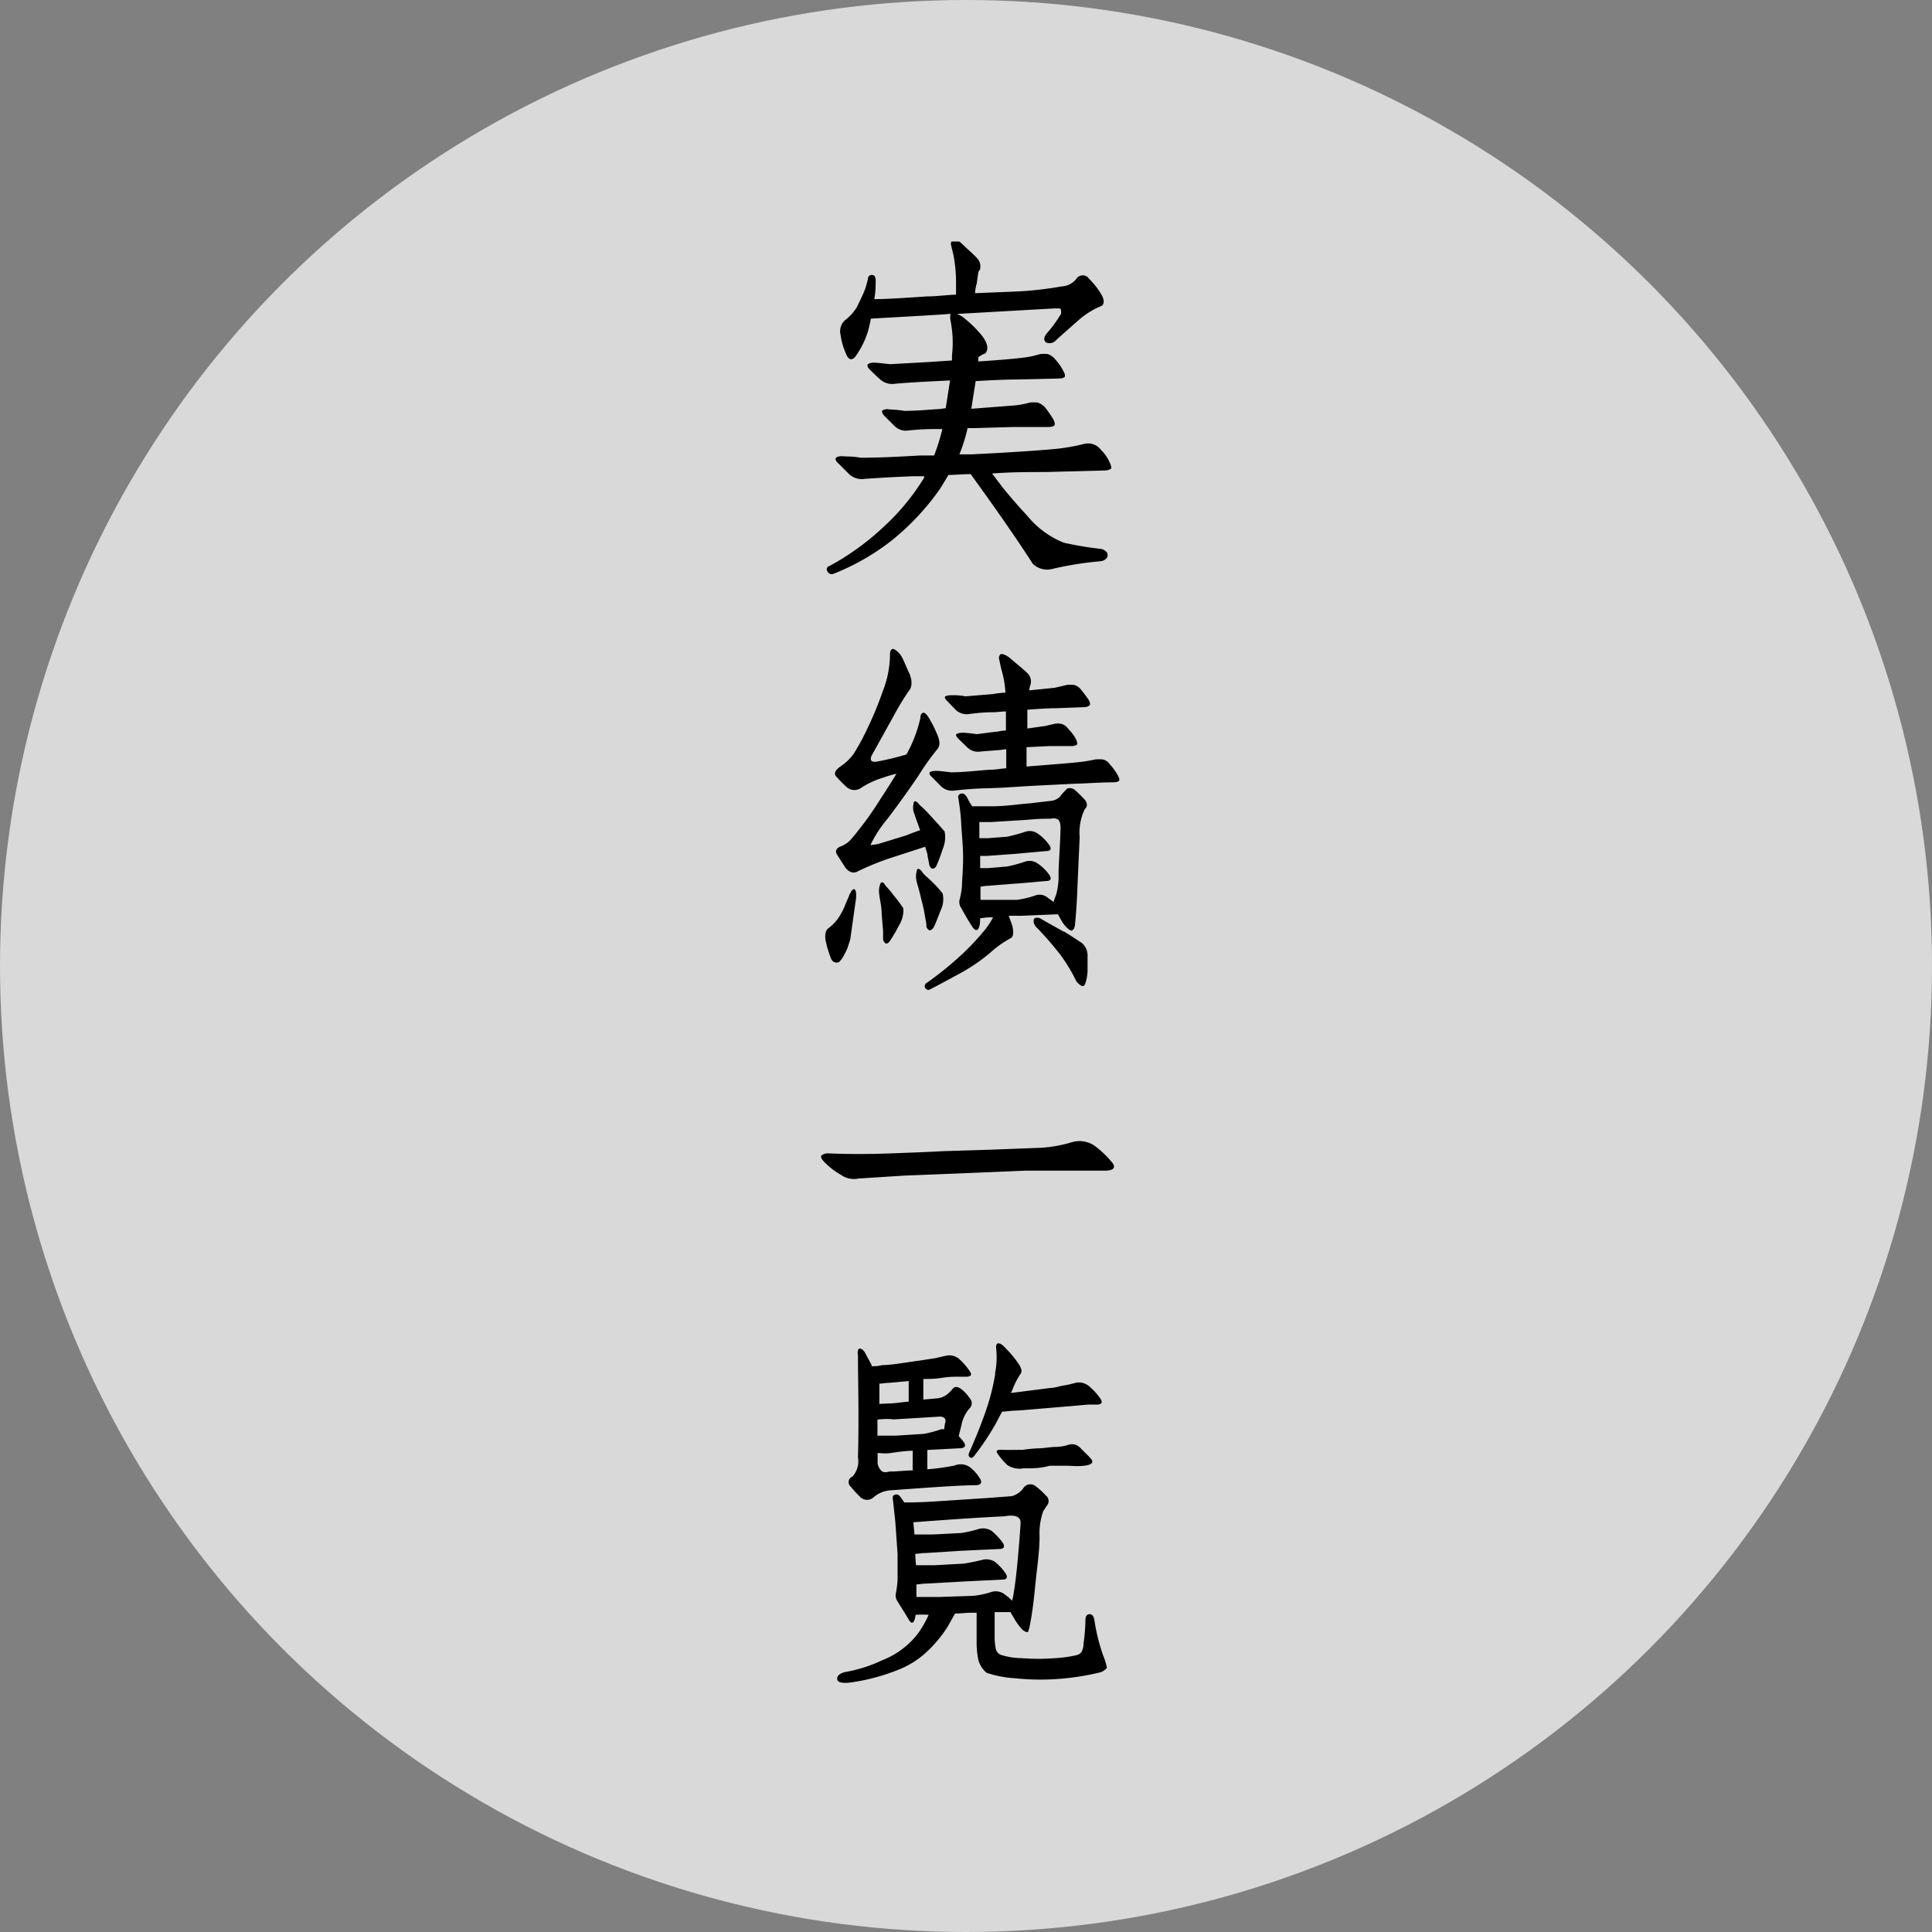 <svg width="120" height="120" fill="none" xmlns="http://www.w3.org/2000/svg"><rect width="100%" height="100%" fill="#808080" stroke="none"/><circle cx="60" cy="60" r="60" fill="#fff" fill-opacity=".7"/><g clip-path="url(#clip0_2672_2797)" fill="#000"><path d="M59.89 19.76a7.49 7.49 0 011.08 1.06c.37.48.46.85.23 1.13-.161.056-.31.14-.44.25v.25c1.43-.09 2.37-.18 2.74-.23a5.555 5.555 0 001.11-.23c.153-.015.307-.015.46 0a1 1 0 01.48.34c.182.195.337.413.46.65.14.23.18.41.09.46a.68.68 0 01-.28.07l-2.59.06c-.83 0-1.73.05-2.63.1l-.27 1.72 2.71-.21c.317-.034.632-.094.94-.18.153-.01.307-.01.46 0 .2.064.378.186.51.35.12.16.3.41.44.64.14.23.16.42.07.46a.61.61 0 01-.28.07H63l-2.42.07h-.48a10.606 10.606 0 01-.51 1.63h.76c2.88-.14 4.67-.28 5.34-.35a11.995 11.995 0 001.65-.3 1.14 1.14 0 01.49 0 1 1 0 01.55.37c.205.199.374.433.5.69.14.27.19.46.1.5a.73.73 0 01-.3.09l-3.78.1c-1 0-2.16 0-3.28.09l.66.87c.6.74 1.11 1.31 1.52 1.75a5.639 5.639 0 002.28 1.68c.72.16 1.447.284 2.18.37a.65.65 0 01.49.23.34.34 0 010 .34.57.57 0 01-.4.21c-1.01.087-2.013.248-3 .48a1.28 1.28 0 01-1.2-.32c-.994-1.54-2.28-3.397-3.86-5.57-.46 0-1 .05-1.38.05-.19.32-.37.62-.55.9a15.54 15.54 0 01-3 3.19 14.52 14.52 0 01-3.59 2.05.29.29 0 01-.37-.14.21.21 0 01.11-.34 16.003 16.003 0 003.43-2.49 14.051 14.051 0 002.46-3v-.09h-.67c-1.36.05-2.37.12-3 .16a1.15 1.15 0 01-1-.3l-.64-.64c-.19-.16-.23-.3-.16-.37s.25-.11.46-.09c.21.02.62 0 1.06.09 1.24 0 2.5-.07 3.72-.14h.85c.208-.534.378-1.082.51-1.64h-.37a14.512 14.512 0 00-1.75.09 1 1 0 01-.87-.3l-.6-.6c-.14-.14-.18-.27-.14-.34a.59.59 0 01.44-.07c.314.012.628.043.94.09.72 0 1.43-.07 2.1-.11.13 0 .32-.05.46-.05l.27-1.73-1.42.07c-.92.05-1.61.1-2.05.14a1.1 1.1 0 01-.9-.3c-.23-.2-.44-.41-.6-.57-.16-.16-.2-.28-.13-.35a.65.65 0 01.43-.09c.21 0 .55.05.95.09l2.5-.14 1.34-.09v-.32a6.897 6.897 0 00-.09-2.14 1.112 1.112 0 010-.44c-.49.05-1 .07-1.43.1l-3.52.2c-.046.266-.106.53-.18.79-.17.55-.426 1.07-.76 1.54-.23.3-.44.25-.6-.14a4.306 4.306 0 01-.34-1.17.94.94 0 01.25-.9 3.07 3.07 0 00.76-.83c.16-.34.37-.74.53-1.17.063-.197.116-.397.16-.6a.232.232 0 01.17-.226.23.23 0 01.1-.004c.14 0 .21.14.21.34s0 .76-.09 1.16c.73 0 1.82-.07 3.29-.17.57 0 1.22-.09 1.79-.11v-.97a9.006 9.006 0 00-.16-1.49l-.16-.67a.36.36 0 01.12-.28c.09-.06.32 0 .62.3s.6.53.85.81a.731.731 0 01.21.76.4.4 0 00-.1.18l-.09.65a3.03 3.03 0 00-.11.62l2.23-.09a22.214 22.214 0 003.15-.33 1.23 1.23 0 00.92-.48.47.47 0 01.78 0c.302.298.565.634.78 1 .19.34.16.6 0 .69-.516.21-.992.504-1.41.87l-1.38 1.22a.55.55 0 01-.64.19c-.18-.12-.18-.33.05-.6.327-.372.618-.773.87-1.2 0-.18 0-.3-.09-.32h-.39l-6 .34c.168.058.324.146.46.26zm-7.25 39.12c-.07.18-.18.37-.25.51s-.19.27-.25.34-.4.14-.53-.21a6.862 6.862 0 01-.33-1.1c-.06-.34 0-.62.14-.74.14-.102.27-.215.39-.34a2.9 2.9 0 00.42-.58 3.58 3.58 0 00.3-.64l.18-.41a1.36 1.36 0 01.18-.37c.1-.14.19-.16.26 0 .04.194.04.395 0 .59l-.34 2.42-.17.53zm1.4-6.39c.252-.014.5-.061.74-.14l1.5-.46c.34-.14.64-.25.87-.32-.14-.42-.28-.76-.35-1a1 1 0 01-.06-.64c0-.23.18-.21.36.05.237.205.461.426.67.66.32.347.62.68.9 1 .074.37.032.754-.12 1.1-.14.46-.3.83-.37 1-.07.17-.2.23-.29.21a.35.35 0 01-.17-.23c0-.07-.06-.28-.11-.58 0-.13-.09-.32-.14-.55l-1.84.6a16.4 16.4 0 00-2.37.94c-.25.14-.53.05-.76-.25l-.53-.83c-.11-.21 0-.39.26-.48a1.68 1.68 0 00.69-.51 20.584 20.584 0 001.49-2c.44-.69.88-1.35 1.27-2a6.434 6.434 0 00-.85.25c-.49.146-.955.365-1.38.65a.72.72 0 01-.88-.09 7.654 7.654 0 01-.64-.65c-.14-.16-.07-.37.25-.6a3.22 3.22 0 00.83-.78c.308-.49.585-.997.83-1.52.37-.75.71-1.58 1-2.41a6.378 6.378 0 00.44-2.3c0-.16.07-.28.16-.3.09-.02.25.09.44.3s.34.67.57 1.15c.23.48.21.92 0 1.15a17.26 17.26 0 00-1 1.66l-1.31 2.36c-.14.3 0 .44.35.37.611-.113 1.215-.26 1.81-.44.392-.698.681-1.45.86-2.23 0-.23.09-.34.18-.36.09-.02.21.09.34.3.198.318.369.653.51 1 .213.46.213.793 0 1-.41.506-.787 1.037-1.13 1.59-.5.74-1.15 1.66-1.93 2.69a7.562 7.562 0 00-1.09 1.69v-.05zm1.45 3.1c.222.264.43.541.62.83a1.83 1.83 0 01-.27 1.06c-.166.323-.35.637-.55.94-.12.18-.23.23-.33.14a.41.41 0 01-.11-.23v-.51l-.09-1.08c0-.48-.12-.87-.14-1.15a1.25 1.25 0 01.05-.67c.06-.18.2-.16.34.1.172.179.333.37.48.57zm2.35-.87c.258.24.496.5.71.78a1.6 1.6 0 01-.14 1.08c-.18.48-.32.83-.41 1-.09.17-.23.23-.3.19a.359.359 0 01-.16-.23c0-.07 0-.26-.07-.51a8.743 8.743 0 00-.23-1.1c-.11-.49-.23-.9-.3-1.15a1.28 1.28 0 010-.67c0-.21.18-.18.34.05.16.23.28.28.56.56zm8.9 2.85a.28.28 0 01-.18.23c-.1 0-.26-.12-.44-.34-.18-.22-.28-.46-.41-.67h-.1l-2.16.09h-.8c.07.18.16.41.23.64.09.39.07.67-.12.76-.455.248-.878.55-1.26.9-.57.48-1.186.903-1.84 1.26-.72.39-1.36.74-1.87 1a.219.219 0 01-.32-.07.23.23 0 01.09-.32 20.807 20.807 0 002.28-1.86c.5-.475.968-.982 1.4-1.52a4.75 4.75 0 00.44-.69h-.23c-.23 0-.44.05-.57.05 0 .76-.23.92-.49.53s-.5-.83-.71-1.2a.631.631 0 01-.07-.51 4.95 4.95 0 00.14-.82c0-.37.07-1 .07-1.75s-.09-1.54-.12-2.16c-.03-.62-.11-1.13-.18-1.57a.2.2 0 01.16-.25c.11-.05.25 0 .39.23a3 3 0 00.32.55h1.22c.85 0 1.63-.13 2.32-.18l1.38-.16a.89.89 0 00.56-.3c.11-.16.27-.3.36-.41.09-.11.3-.1.49 0 .21.182.41.376.6.58.23.23.25.48.06.64a3.37 3.37 0 00-.32 1.75l-.14 3.13c-.04 1.13-.11 1.93-.16 2.41l-.02.03zm1.29-10.4c.153-.014.307-.014.46 0a.692.692 0 01.44.3c.176.189.33.397.46.62.13.2.18.39.09.43a.58.58 0 01-.28.07c-.8 0-1.65.07-2.51.09l-2.76.14c-.85.05-1.72.12-2.62.14-.9.02-1.56.09-2 .14a1 1 0 01-.85-.25l-.57-.58c-.14-.11-.19-.25-.14-.3.05-.05.2-.09.41-.09.21 0 .53.05.92.09.81 0 1.61-.11 2.42-.16.34 0 .66-.07 1-.09v-1.18c-.16 0-.34.05-.46.05l-1.15.09a.93.93 0 01-.8-.25l-.55-.53c-.14-.14-.19-.26-.14-.3.05-.04.2-.09.41-.09.285.014.569.044.85.09.44-.05.88-.12 1.31-.16.168-.038.338-.061.51-.07v-1.18c-.28 0-.56.05-.83.05-.65 0-1.15.07-1.45.11a1.002 1.002 0 01-.83-.25l-.53-.55c-.14-.14-.18-.23-.14-.28.04-.05.21-.09.42-.09s.48 0 .85.07l1.7-.14a6.01 6.01 0 01.78-.09 6.315 6.315 0 00-.23-1.36c-.09-.34-.13-.59-.16-.71a.309.309 0 01.07-.3c.09-.07.35 0 .69.3.34.3.67.55.94.81a.73.73 0 01.23.82 1.13 1.13 0 00-.06.3l1.58-.16.76-.18c.147-.01.293-.01.44 0a.83.83 0 01.44.3c.13.16.29.37.43.57.14.2.16.37.07.42a.54.54 0 01-.25.09l-1.84.07c-.55 0-1.15.05-1.75.09v1.17l1.12-.16.56-.13c.142-.031.288-.031.43 0a.79.79 0 01.44.32c.168.172.316.364.44.57.11.23.14.37.07.42a.89.89 0 01-.26.07h-1.45l-1.4.07v1.2c1.79-.14 2.92-.23 3.31-.28.323-.036.643-.09.96-.16zm-2.76 3.68c-.25 0-.76 0-1.47.07l-2.26.14h-.71v1h.55l1.17-.09c.375-.08.746-.18 1.11-.3a.85.85 0 01.8.11c.259.177.485.397.67.65.21.27.16.43-.14.43l-1.88.17-1.77.13h-.46v.76h.5l1.17-.1a8.499 8.499 0 001.11-.3.86.86 0 01.8.12c.258.173.485.39.67.64.21.28.16.44-.14.44-.6.05-1.24.12-1.88.16l-1.77.14c-.19 0-.33.05-.44.05v.82h2.28a5.938 5.938 0 001.12-.27.78.78 0 01.78.14l.37.27c0-.11.09-.3.14-.43.118-.413.172-.841.16-1.27 0-.69.09-1.63.12-2.81.02-.53-.11-.76-.6-.67zm.8 7c.46.27.83.53 1.11.71a1 1 0 01.37.76v1a2.74 2.74 0 01-.16.82c-.09.19-.27.12-.53-.18a10.713 10.713 0 00-1-1.66 20.75 20.75 0 00-1.43-1.65.65.65 0 01-.23-.39c0-.12 0-.21.12-.25a.48.48 0 01.34.06c.45.27.98.55 1.41.8v-.02zm-9.93 15.17l-2.81.18a1.381 1.381 0 01-1.1-.23 4.31 4.31 0 01-.92-.69c-.26-.23-.35-.41-.3-.5a.641.641 0 01.48-.14c1.17.05 2.46.05 3.8 0 1.34-.05 2.43-.09 3.31-.14l2.92-.09 3.15-.12a8.5 8.5 0 001.89-.34 1.649 1.649 0 011.42.21c.391.291.747.627 1.06 1 .3.34.16.55-.41.55h-4.9l-3.8.16-3.79.15zM64 100.76a2.765 2.765 0 01-.13.55c0 .11-.21.07-.4-.12a3.996 3.996 0 01-.59-.87.347.347 0 01-.1-.19h-1v1.55c-.002.245.022.49.07.73a.542.542 0 00.3.37c.417.135.852.206 1.29.21.703.055 1.408.055 2.11 0a7.586 7.586 0 001.29-.18.554.554 0 00.32-.18c.091-.162.14-.344.14-.53.07-.497.11-.998.12-1.5 0-.2.09-.34.25-.34s.25.11.3.34c.112.76.296 1.507.55 2.23.105.244.182.499.23.76a.835.835 0 01-.48.3 15.94 15.94 0 01-2.07.35c-1.047.11-2.102.11-3.15 0a6.762 6.762 0 01-1.77-.34 1.556 1.556 0 01-.51-.79 5.171 5.171 0 01-.11-1.1v-1.84h-.34c-.32 0-.67.05-1 .05l-.48.85a7.983 7.983 0 01-1.29 1.54 5.492 5.492 0 01-1.7 1.08 12.58 12.58 0 01-3 .81c-.53.07-.83 0-.85-.21-.02-.21.18-.39.62-.46a8.952 8.952 0 002.18-.71 5.168 5.168 0 001.61-1c.357-.32.66-.695.9-1.11.138-.229.262-.466.37-.71-.27-.02-.54-.02-.81 0-.07.52-.23.64-.43.29-.2-.35-.51-.82-.72-1.17a.617.617 0 01-.07-.48c.047-.258.08-.518.1-.78v-1.64l-.14-2-.16-1.47c0-.1 0-.16.14-.21.14-.05.25 0 .39.21l.19.27c.27 0 1 0 2-.07l3.08-.2 1.59-.12a1.32 1.32 0 00.71-.48.518.518 0 01.72-.18c.252.182.483.39.69.62a.429.429 0 01.07.62c-.07.09-.14.23-.23.34-.18.51-.259 1.05-.23 1.59 0 .94-.17 2-.28 3.15-.11 1.15-.24 1.95-.29 2.17zm-10.62-17c.11 0 .25.07.37.3l.39.73a.273.273 0 000 .07c.16 0 .37 0 .65-.07.57 0 1.4-.16 2.39-.29l.9-.14.71-.16a.929.929 0 01.83.25c.246.224.461.48.64.76.14.21 0 .32-.34.3h-.42c-.21 0-.55 0-1 .07-.45.07-.81.07-1.15.07v1.28l.78-.07a1.19 1.19 0 00.69-.25 2.09 2.09 0 00.37-.37c.12-.13.28-.11.46 0a2 2 0 01.55.57.46.46 0 010 .69 2.21 2.21 0 00-.48 1c-.07.3-.14.55-.17.71.101.1.195.207.28.32.18.23.14.39-.14.42l-2.09.11v.74a.787.787 0 000 .2v.26c.564-.044 1.125-.12 1.68-.23a1 1 0 01.92.07c.262.192.483.433.65.71.18.25.09.44-.26.44-.94 0-2.73.13-5.33.32a1.8 1.8 0 00-1 .43.6.6 0 01-.81 0 8.066 8.066 0 01-.62-.67.37.37 0 01.12-.62 1.429 1.429 0 00.34-1.2c.07-2.55 0-4.69 0-6.34-.05-.2 0-.37.09-.41zm3.31 7.36a.413.413 0 010-.14v-.87c-.48 0-1 .09-1.38.14-.38.05-.62 0-.8 0v.64a.83.83 0 00.21.44c.09.12.29.14.52.07.51 0 1-.07 1.48-.07-.05-.05-.03-.14-.03-.21zm-2.19-2.95v1h1.17l1.71-.11a6.8 6.8 0 001.05-.28.649.649 0 01.21 0c.018-.171.048-.342.09-.51 0-.21-.16-.32-.53-.27l-2.69.16c-.41-.05-.75-.01-1.01.01zm.72-1c.39 0 .83-.09 1.22-.11v-1.28l-1.2.11c-.23 0-.46.05-.62.05v1.26l.6-.03zm1.58 8.14h1.13l1.75-.09a6.835 6.835 0 001.13-.26 1 1 0 01.8.14c.242.206.46.437.65.69.18.26.11.42-.17.42l-2.36.11-2.21.14c-.28 0-.49.05-.67.05.003.238.02.475.05.71h1.12l1.84-.1c.44-.07.85-.16 1.13-.23a1 1 0 01.81.12c.246.198.462.43.64.69.18.25.11.41-.16.41l-2.44.12-2.3.13c-.25 0-.46.05-.62.05v.78h1.43l2.09-.07a5.305 5.305 0 001.17-.25.9.9 0 01.83.19c.152.106.293.226.42.36.054-.172.09-.35.11-.53.07-.39.16-1.1.25-2.09.09-.99.14-1.72.17-2.16.03-.44-.33-.58-1-.46-1.88.09-3.77.23-5.66.37l.07.76zm5-10a5 5 0 00.07-1.59c0-.13 0-.23.09-.27.09-.04.25 0 .53.32.269.268.513.56.73.87.23.33.28.55.17.69a4.55 4.55 0 00-.53 1.06s-.07.09-.07.12h.09l2.35-.3c.27 0 .59-.12.87-.16.25-.042.497-.099.74-.17a.999.999 0 01.87.28c.257.222.483.478.67.76.13.25 0 .34-.39.32h-.4l-1 .09-3.34.28c-.43 0-.78.07-1 .07-.14.23-.27.5-.41.76a16.415 16.415 0 01-1.34 2c-.09.12-.18.14-.27.07-.09-.07-.09-.2 0-.36.44-1 .8-1.91 1.06-2.69.236-.704.414-1.426.53-2.16l-.02.01zm2.37 5.89h-.6a1.39 1.39 0 01-1-.2 4.092 4.092 0 01-.58-.67c-.18-.23-.07-.3.28-.28.35.02.87 0 1.26 0 .305-.046.612-.076.92-.09.33 0 .67-.07 1.06-.09.3.003.597-.044.88-.14a.7.7 0 01.69.18c.18.19.43.42.66.67.23.25.07.41-.41.46-.48.05-.76 0-1.13 0h-1c-.37.1-.74.15-1.01.15l-.02.01z"/></g><defs><clipPath id="clip0_2672_2797"><path fill="#fff" transform="translate(51 15)" d="M0 0h18.53v89.55H0z"/></clipPath></defs></svg>